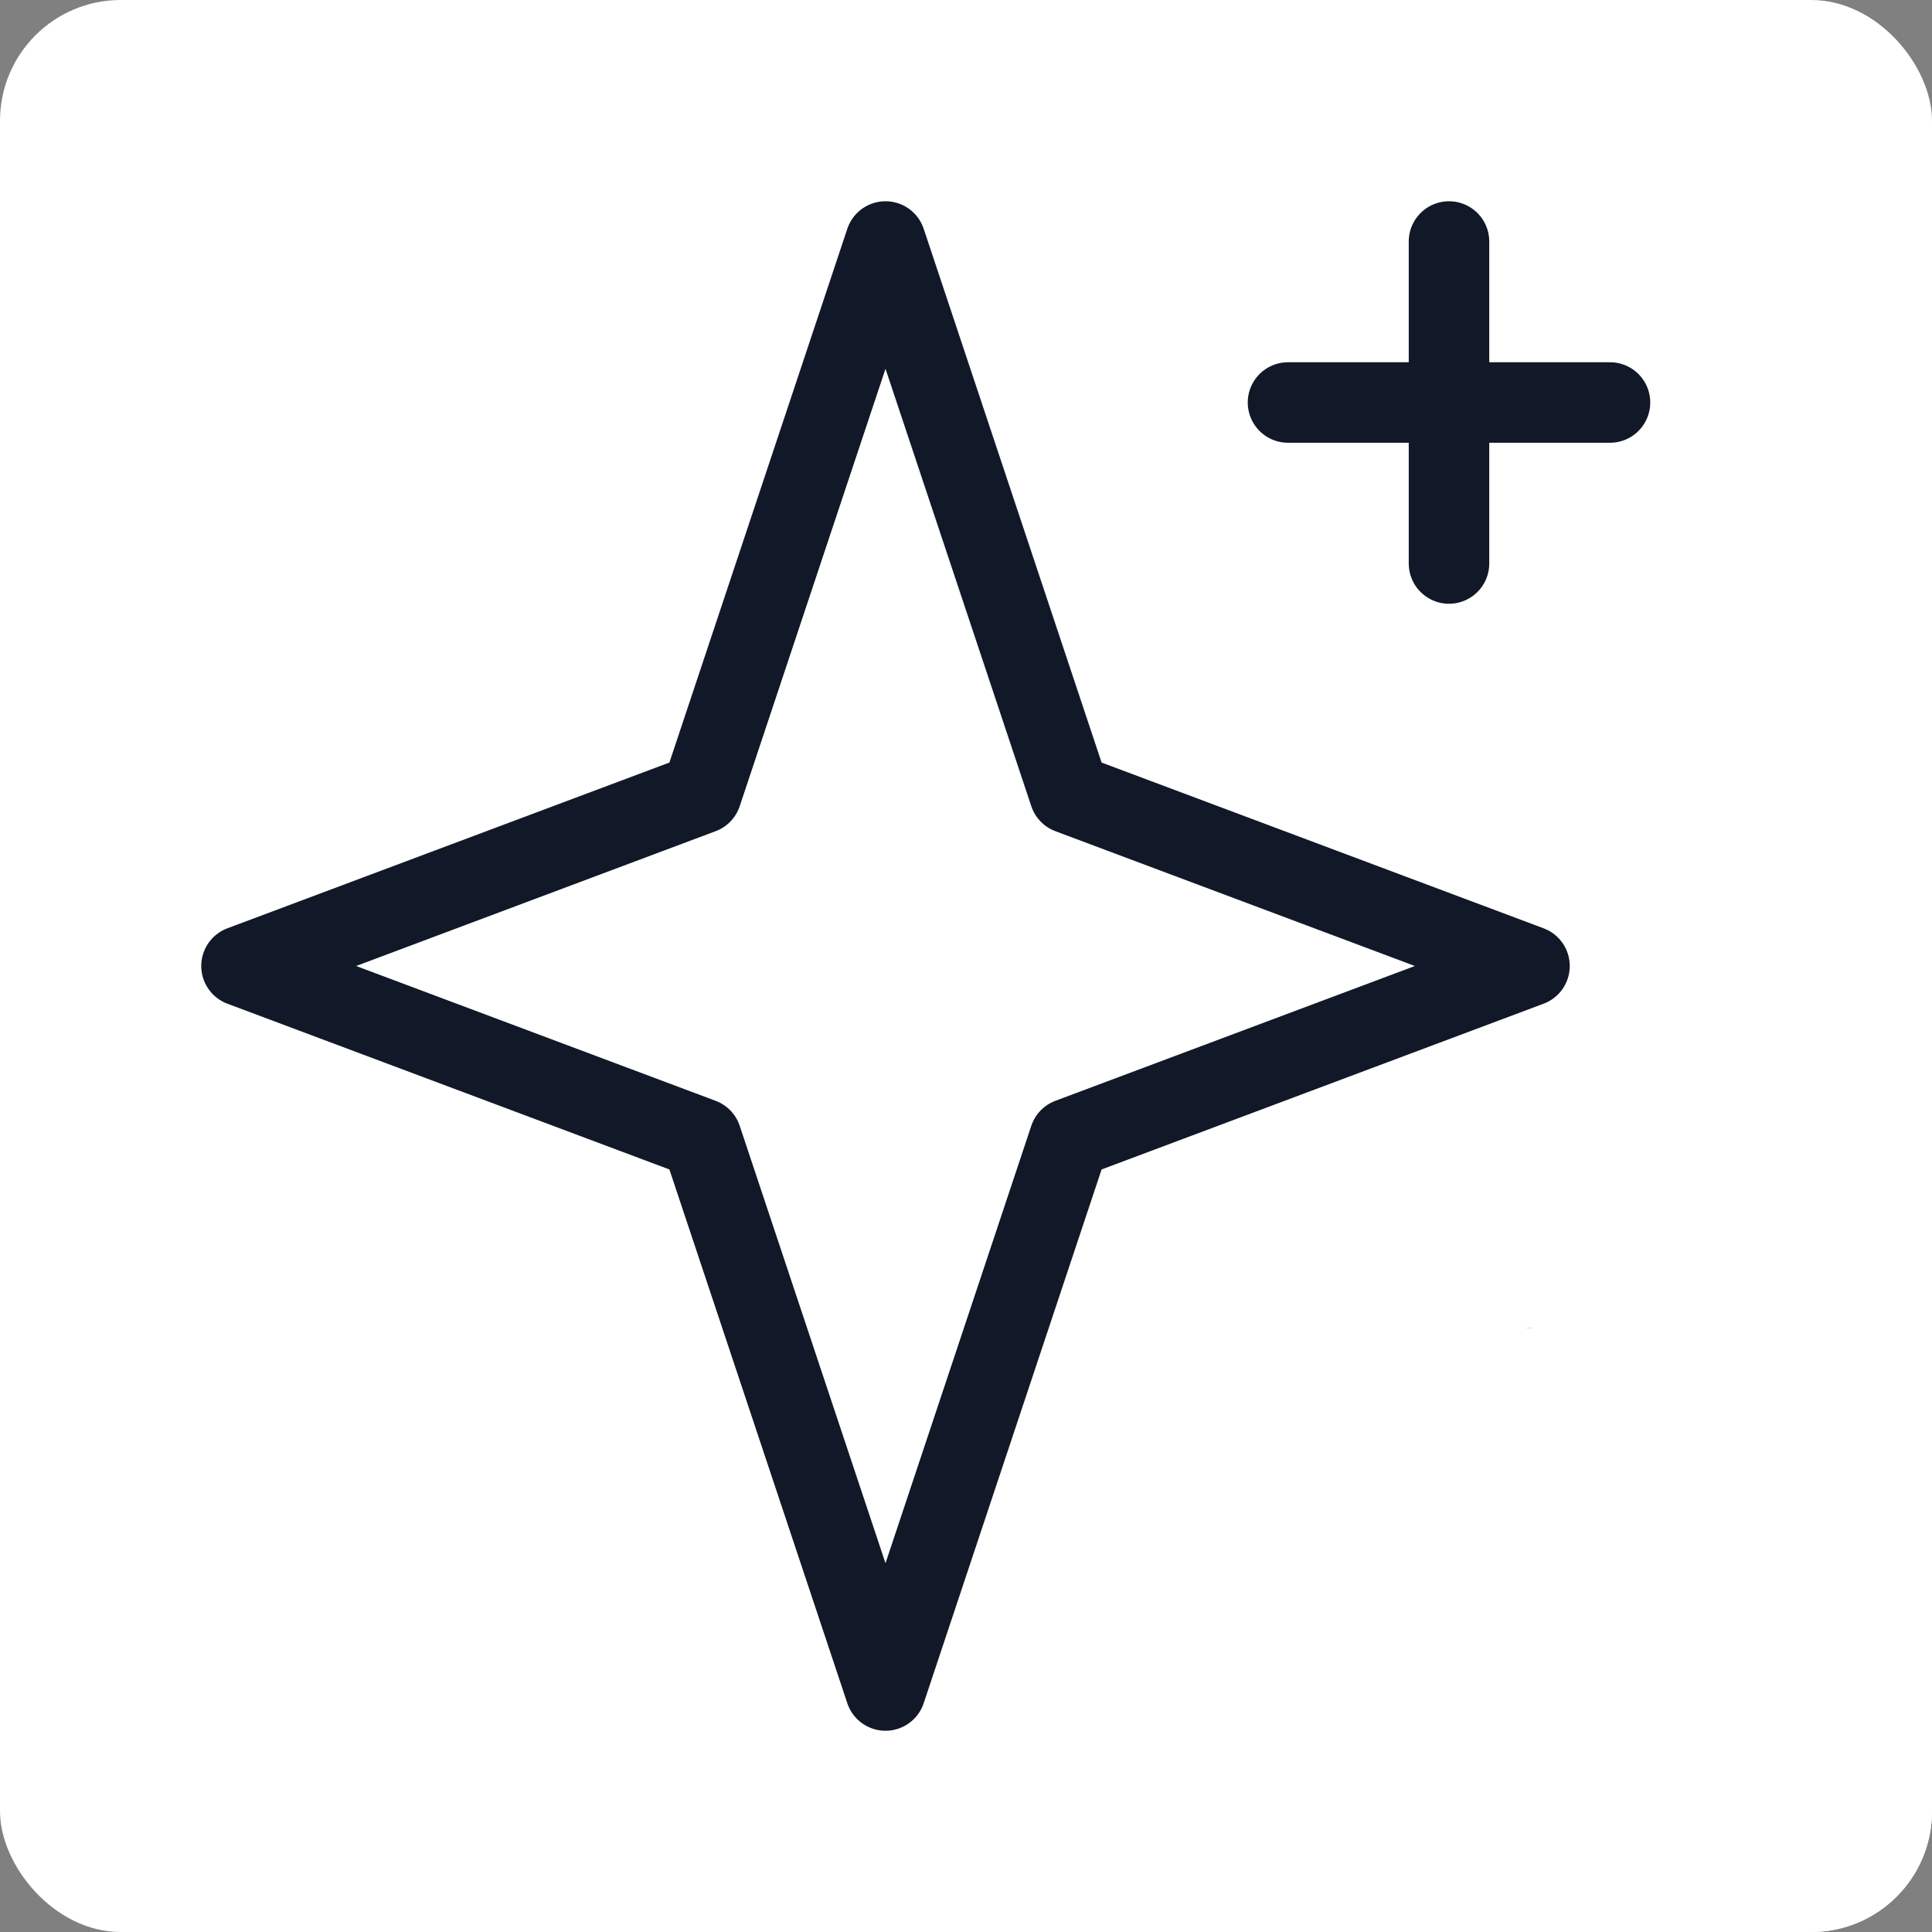 <svg width="48" height="48" viewBox="0 0 48 48" fill="none" xmlns="http://www.w3.org/2000/svg">
<rect x="0" y="0" width="48" height="48" fill="#808080" stroke="none"/>
<rect width="48" height="48" rx="3" fill="white"/>
<path d="M38 42V34M42 38H34M36 14V6M40 10H32M22 42L17.429 28.286L6 24L17.429 19.714L22 6L26.571 19.714L38 24L26.571 28.286L22 42Z" stroke="#111827" stroke-width="2" stroke-linecap="round" stroke-linejoin="round"/>
<rect x="29" y="33" width="19" height="15" rx="3" fill="white"/>
</svg>
